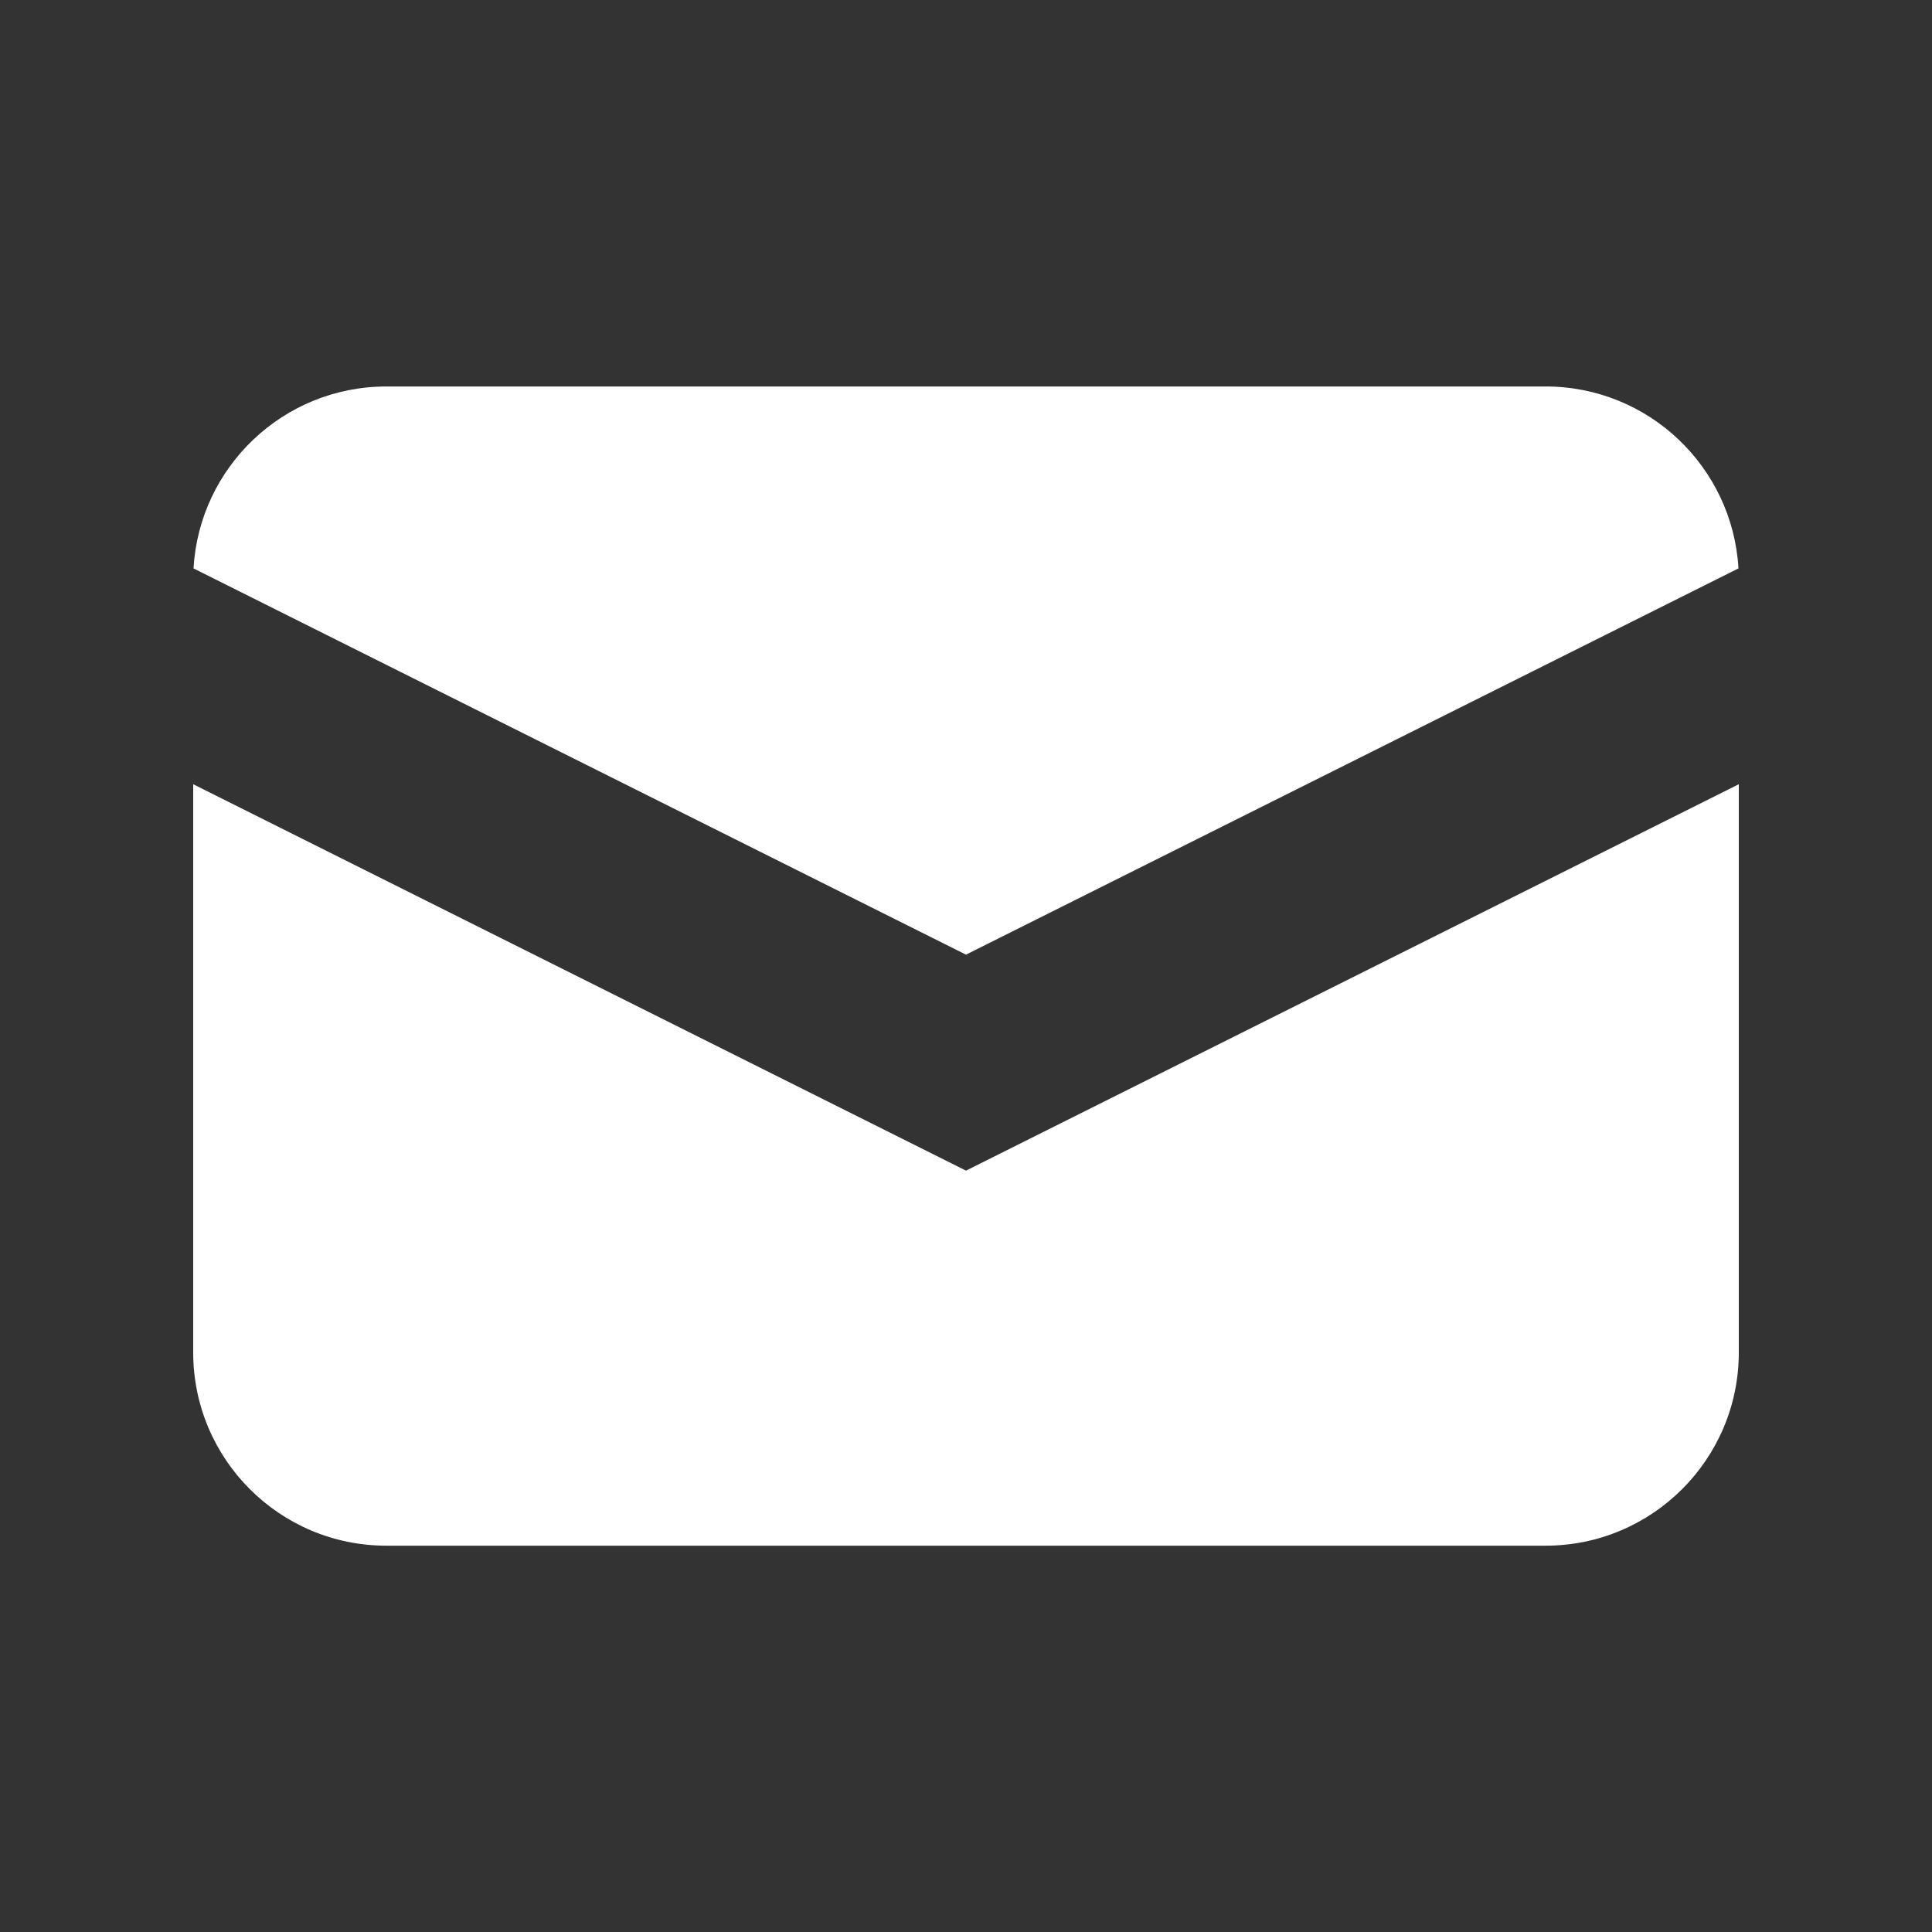 <svg width="24" height="24" viewBox="0 0 24 24" fill="none" xmlns="http://www.w3.org/2000/svg">
<rect x="0" y="0" width="24" height="24" fill="#333333" stroke="none"/>
<path d="M2.404 7.061L12 11.859L21.596 7.061C21.523 5.801 20.479 4.801 19.2 4.801H4.8C3.521 4.801 2.476 5.801 2.404 7.061Z" fill="white"/>
<path d="M21.6 9.742L12 14.542L2.4 9.742V16.801C2.4 18.126 3.474 19.201 4.8 19.201H19.2C20.525 19.201 21.6 18.126 21.6 16.801V9.742Z" fill="white"/>
</svg>
